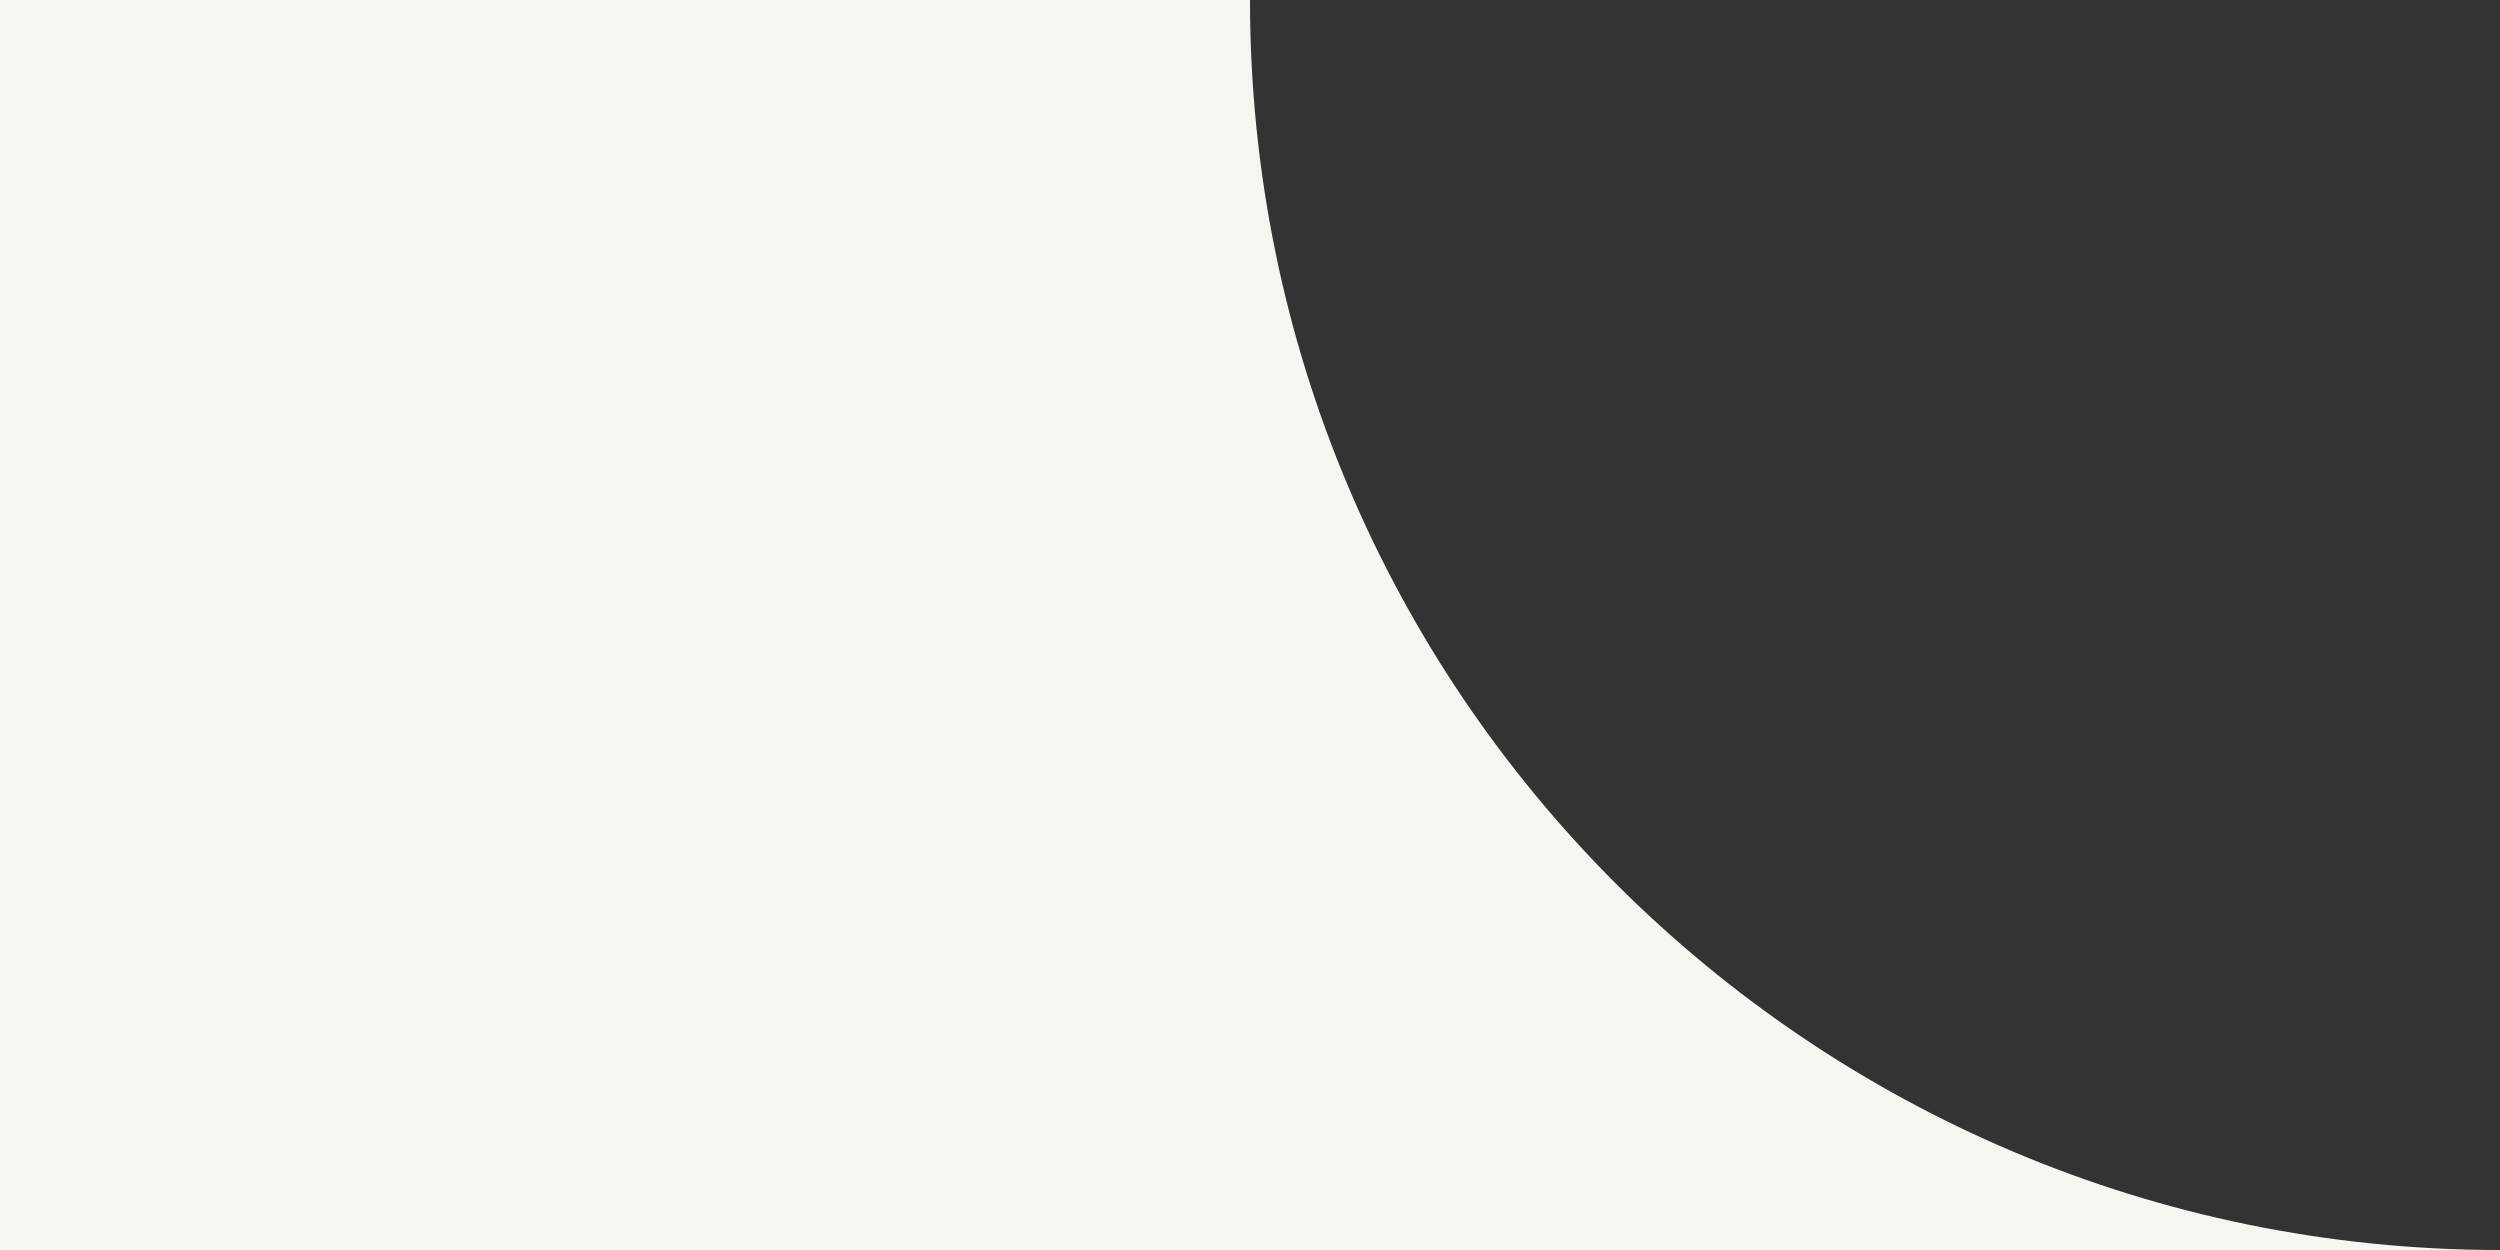 <?xml version="1.0" encoding="UTF-8"?> <svg xmlns="http://www.w3.org/2000/svg" width="40" height="20" viewBox="0 0 40 20" fill="none"><rect x="0" y="0" width="40" height="20" fill="#333333" stroke="none"/><path d="M20 0C20 11.046 28.954 20 40 20H0V0H20Z" fill="#F7F5F0"></path></svg> 